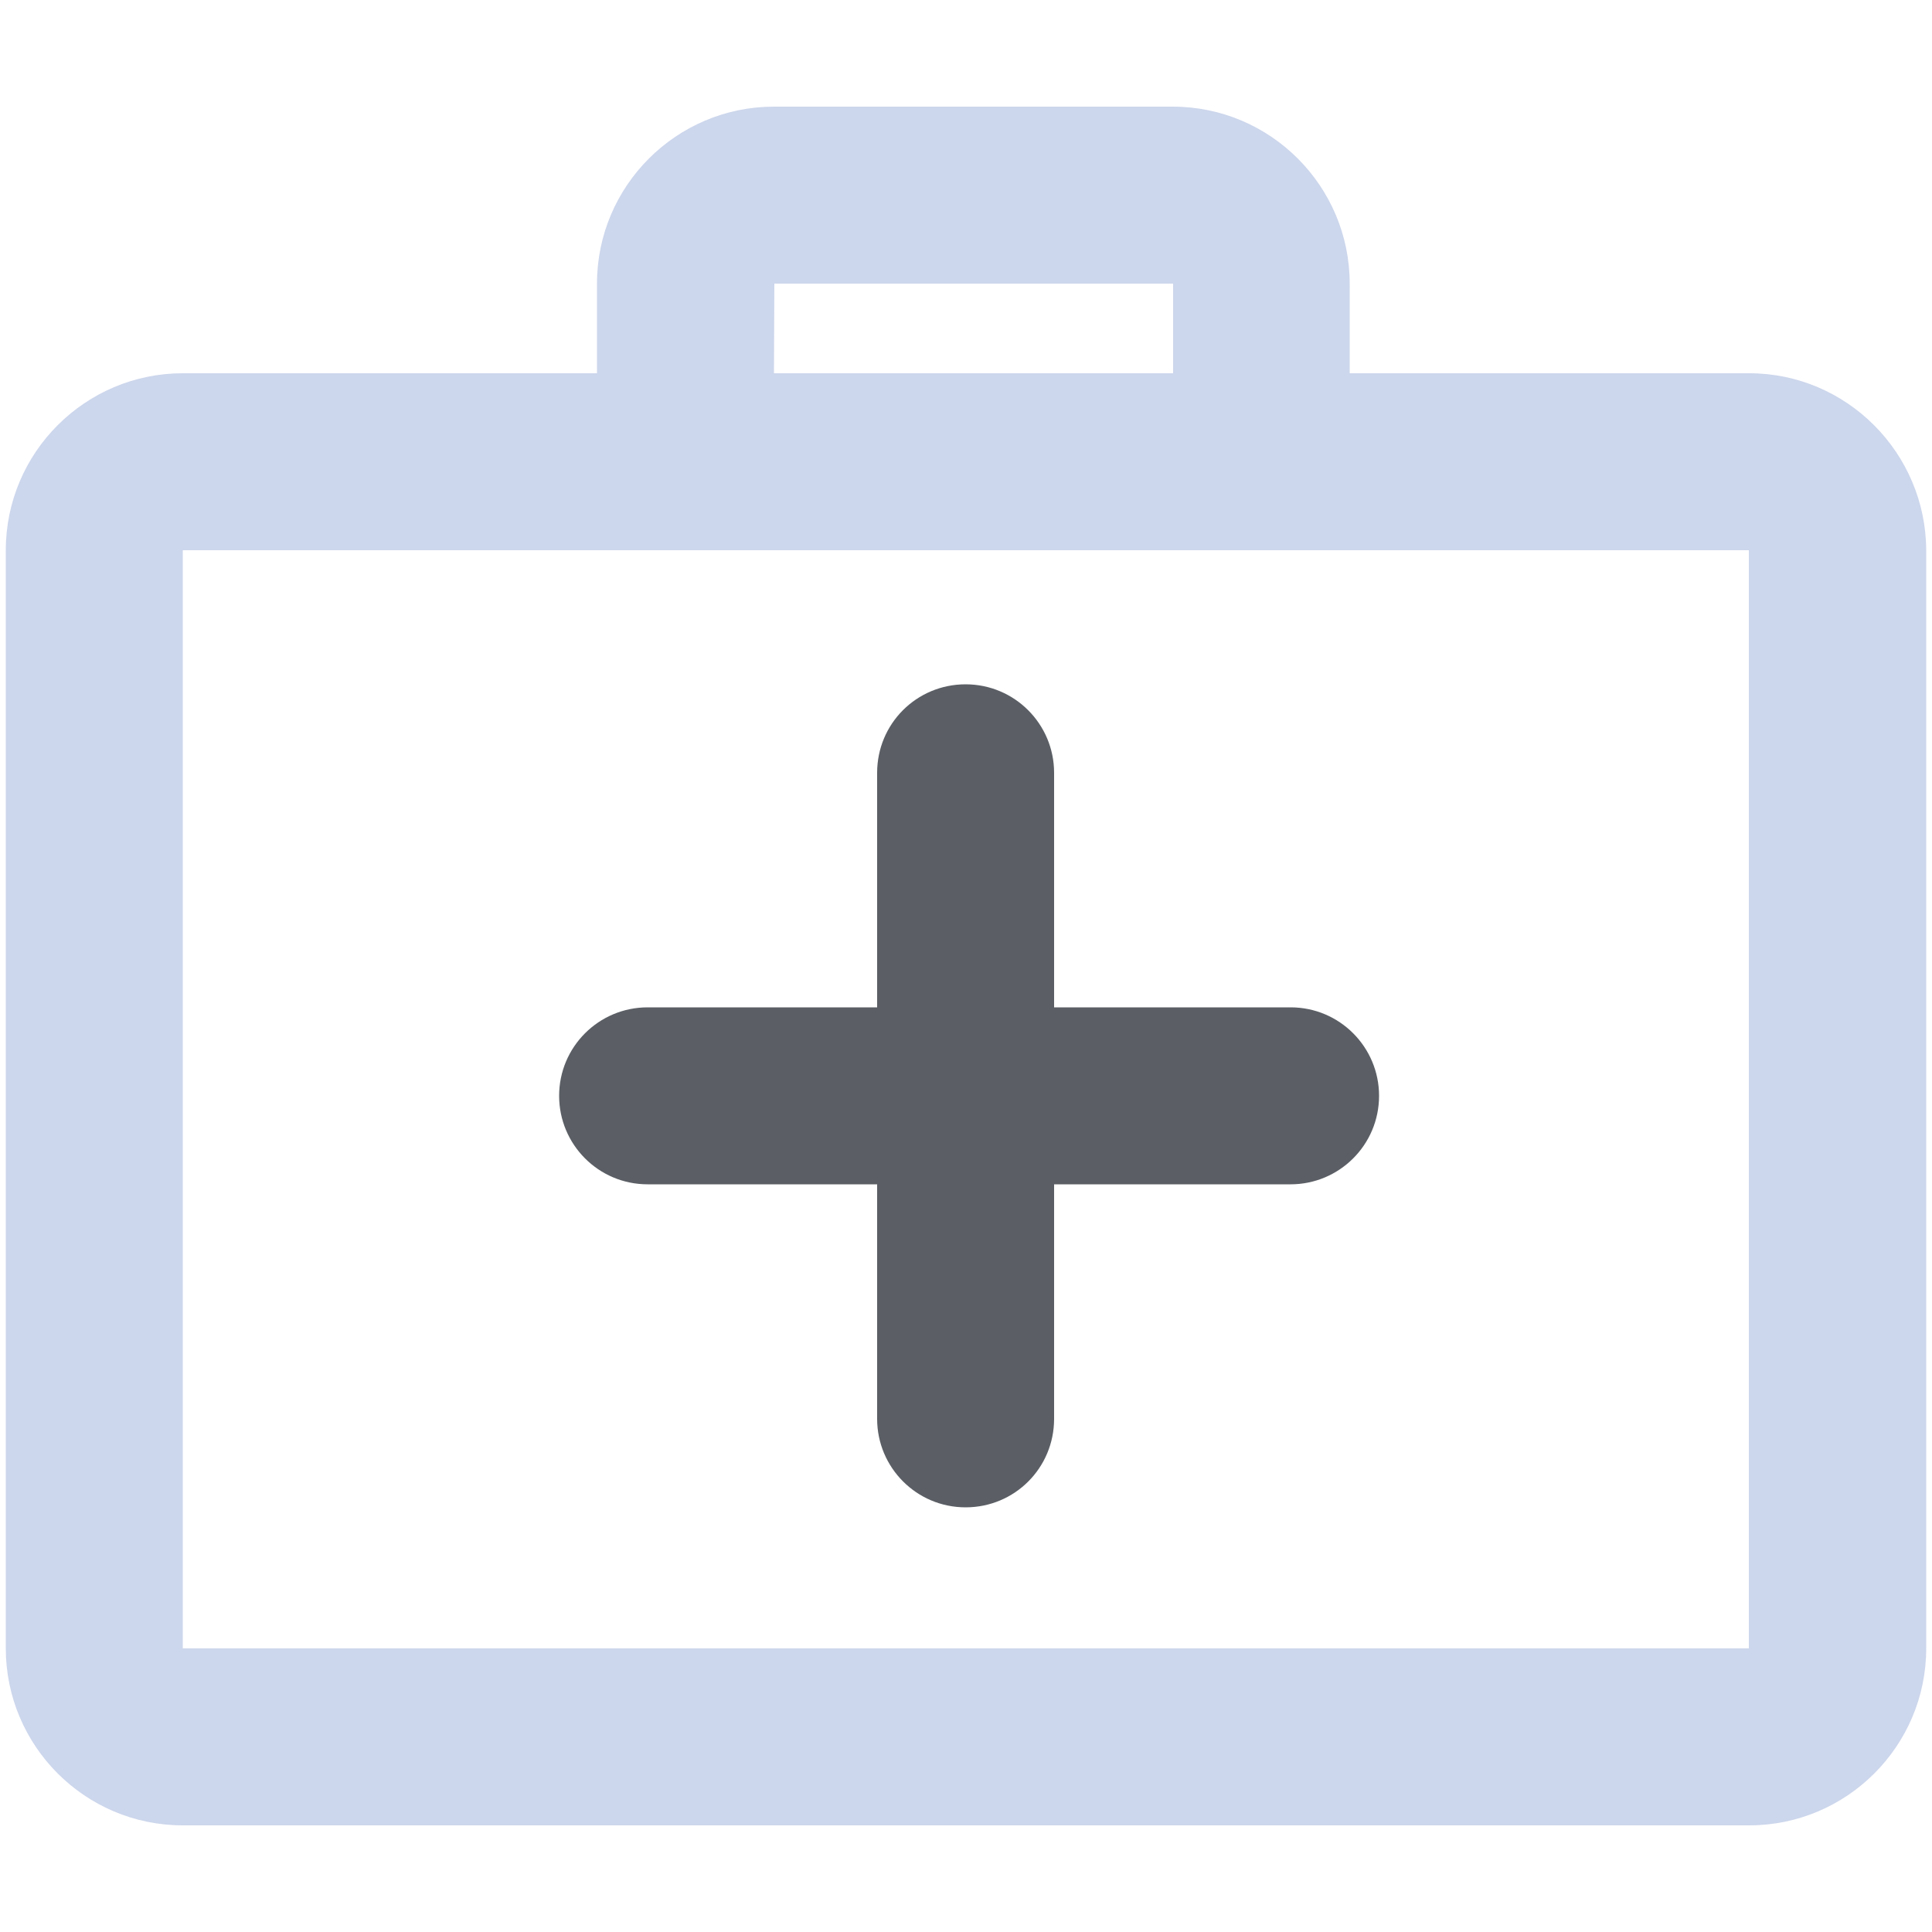 <?xml version="1.0" encoding="utf-8"?>
<!-- Generator: Adobe Illustrator 19.2.1, SVG Export Plug-In . SVG Version: 6.00 Build 0)  -->
<svg version="1.1" id="Capa_1" xmlns="http://www.w3.org/2000/svg" xmlns:xlink="http://www.w3.org/1999/xlink" x="0px" y="0px"
	 viewBox="0 0 500 500" style="enable-background:new 0 0 500 500;" xml:space="preserve">
<style type="text/css">
	.st0{fill:#5B5F65;}
	.st1{fill:#CCD6EC;}
</style>
<g>
	<path class="st0" d="M334,260.7h-61.2V200c0-12.6-10.2-22.9-22.9-22.9S227,187.3,227,200v60.7h-59.4c-12.6,0-22.9,10.2-22.9,22.9
		c0,12.6,10.2,22.9,22.9,22.9H227v60.7c0,12.6,10.2,22.9,22.9,22.9c12.7,0,22.9-10.2,22.9-22.9v-60.7H334
		c12.6,0,22.9-10.2,22.9-22.9C356.9,271,346.7,260.7,334,260.7z"/>
	<path class="st1" d="M452.7,96.6H349.3V73.4c0-25.2-20.5-45.8-45.8-45.8H200.3c-25.2,0-45.8,20.5-45.8,45.8v23.2H47.3
		c-25.2,0-45.8,20.5-45.8,45.8v284.2c0,25.2,20.5,45.8,45.8,45.8h405.4c25.2,0,45.8-20.5,45.8-45.8V142.4
		C498.4,117.2,477.9,96.6,452.7,96.6z M200.4,73.4h103.1h0.1v23.2H200.3L200.4,73.4C200.3,73.5,200.4,73.4,200.4,73.4z M452.7,426.6
		H47.4c0,0,0,0-0.1,0l0,0V142.5c0,0,0.1-0.1,0-0.1h130.1h148.9h126.2h0.1v284.2C452.7,426.5,452.6,426.6,452.7,426.6z"/>
</g>
</svg>
